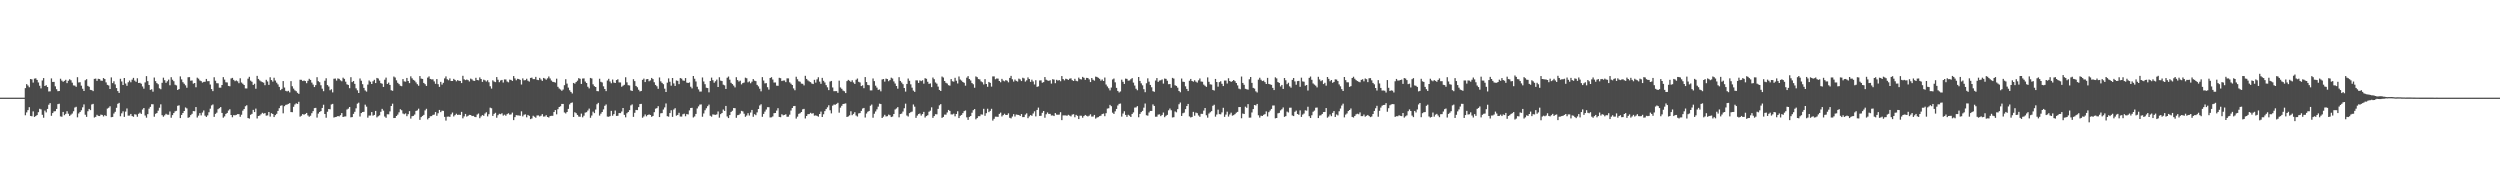 <?xml version="1.0" encoding="UTF-8"?>
<svg xmlns="http://www.w3.org/2000/svg" width="1920" height="150">
  <path d="M0 75.000h1v1.000H0zM1 75.000h1v1.000H1zM2 75.000h1v1.000H2zM3 75.000h1v1.000H3zM4 75.000h1v1.000H4zM5 75.000h1v1.000H5zM6 75.000h1v1.000H6zM7 75.000h1v1.000H7zM8 75.000h1v1.000H8zM9 75.000h1v1.000H9zM10 75.000h1v1.000H10zM11 75.000h1v1.000H11zM12 75.000h1v1.000H12zM13 75.000h1v1.000H13zM14 75.000h1v1.000H14zM15 75.000h1v1.000H15zM16 75.000h1v1.000H16zM17 75.000h1v1.000H17zM18 75.000h1v1.000H18zM19 67.681h1v20.836H19zM20 64.597h1v21.740H20zM21 65.695h1v18.872H21zM22 67.039h1v15.278H22zM23 60.662h1v28.366H23zM24 60.999h1v28.284H24zM25 63.417h1v22.119H25zM26 60.344h1v29.444H26zM27 60.146h1v28.981H27zM28 61.377h1v27.014H28zM29 63.328h1v22.845H29zM30 65.867h1v17.692H30zM31 67.912h1v16.104H31zM32 61.797h1v26.355H32zM33 59.978h1v30.435H33zM34 66.034h1v18.913H34zM35 65.448h1v20.895H35zM36 66.806h1v16.850H36zM37 70.264h1v10.166H37zM38 70.156h1v9.072H38zM39 60.200h1v28.726H39zM40 62.932h1v23.922H40zM41 62.861h1v22.699H41zM42 66.317h1v19.066H42zM43 68.504h1v15.174H43zM44 70.020h1v9.953H44zM45 69.896h1v9.774H45zM46 60.492h1v28.900H46zM47 61.924h1v27.715H47zM48 62.848h1v23.135H48zM49 62.095h1v26.392H49zM50 61.310h1v26.145H50zM51 63.871h1v21.530H51zM52 62.014h1v25.327H52zM53 60.858h1v28.174H53zM54 61.620h1v26.457H54zM55 63.467h1v23.701H55zM56 65.579h1v19.853H56zM57 65.735h1v16.876H57zM58 66.660h1v15.350H58zM59 59.303h1v30.813H59zM60 63.335h1v23.813H60zM61 63.121h1v22.888H61zM62 65.786h1v18.890H62zM63 68.126h1v14.302H63zM64 69.867h1v10.305H64zM65 61.622h1v26.507H65zM66 60.800h1v28.951H66zM67 65.925h1v19.538H67zM68 66.686h1v16.961H68zM69 69.041h1v15.523H69zM70 69.212h1v11.029H70zM71 70.005h1v9.755H71zM72 60.565h1v29.724H72zM73 60.383h1v29.382H73zM74 62.118h1v26.029H74zM75 60.539h1v28.464H75zM76 60.713h1v28.443H76zM77 61.920h1v26.114H77zM78 62.071h1v26.197H78zM79 59.949h1v29.492H79zM80 60.726h1v27.693H80zM81 63.263h1v25.868H81zM82 65.174h1v18.254H82zM83 65.651h1v17.080H83zM84 68.372h1v13.232H84zM85 59.443h1v30.547H85zM86 63.844h1v25.976H86zM87 62.420h1v24.768H87zM88 64.842h1v21.017H88zM89 67.658h1v15.153H89zM90 69.925h1v9.771H90zM91 71.394h1v7.617H91zM92 60.538h1v28.745H92zM93 62.543h1v24.520H93zM94 65.258h1v20.243H94zM95 59.900h1v29.868H95zM96 64.175h1v21.518H96zM97 65.884h1v17.443H97zM98 63.178h1v25.670H98zM99 61.856h1v26.909H99zM100 63.161h1v24.357H100zM101 61.195h1v27.944H101zM102 59.802h1v29.879H102zM103 61.882h1v25.858H103zM104 62.811h1v25.191H104zM105 60.118h1v29.553H105zM106 63.755h1v23.619H106zM107 63.588h1v22.917H107zM108 64.327h1v23.172H108zM109 66.412h1v17.719H109zM110 68.086h1v14.850H110zM111 63.295h1v25.452H111zM112 58.483h1v31.869H112zM113 62.310h1v25.320H113zM114 65.305h1v18.176H114zM115 69.011h1v13.060H115zM116 68.541h1v11.460H116zM117 70.395h1v9.702H117zM118 59.546h1v30.080H118zM119 62.324h1v25.063H119zM120 63.842h1v22.983H120zM121 64.696h1v20.298H121zM122 67.863h1v14.875H122zM123 68.571h1v11.538H123zM124 63.609h1v24.867H124zM125 59.643h1v29.988H125zM126 61.574h1v26.991H126zM127 63.569h1v23.854H127zM128 62.418h1v25.633H128zM129 61.130h1v27.010H129zM130 65.507h1v20.083H130zM131 59.292h1v31.143H131zM132 61.250h1v27.184H132zM133 62.350h1v24.483H133zM134 65.067h1v20.438H134zM135 65.563h1v19.529H135zM136 69.144h1v12.119H136zM137 68.385h1v12.530H137zM138 58.692h1v31.982H138zM139 61.000h1v27.284H139zM140 63.104h1v23.681H140zM141 64.296h1v20.956H141zM142 65.550h1v16.991H142zM143 67.376h1v15.880H143zM144 59.330h1v31.120H144zM145 59.263h1v30.732H145zM146 61.970h1v26.443H146zM147 61.798h1v25.615H147zM148 64.189h1v21.110H148zM149 63.761h1v21.686H149zM150 67.014h1v15.225H150zM151 59.655h1v30.633H151zM152 60.441h1v28.369H152zM153 61.790h1v25.119H153zM154 62.304h1v26.322H154zM155 63.442h1v22.965H155zM156 62.850h1v21.973H156zM157 62.765h1v26.074H157zM158 60.636h1v29.144H158zM159 62.381h1v26.251H159zM160 62.333h1v23.873H160zM161 64.948h1v18.529H161zM162 68.408h1v12.531H162zM163 69.966h1v10.283H163zM164 59.345h1v30.391H164zM165 62.021h1v25.444H165zM166 63.909h1v22.616H166zM167 64.001h1v19.840H167zM168 67.304h1v15.783H168zM169 67.340h1v14.866H169zM170 65.257h1v21.488H170zM171 59.238h1v31.141H171zM172 61.138h1v28.267H172zM173 63.174h1v24.324H173zM174 63.320h1v23.418H174zM175 66.016h1v18.862H175zM176 66.247h1v17.681H176zM177 60.254h1v28.082H177zM178 59.812h1v30.247H178zM179 61.358h1v27.043H179zM180 62.358h1v26.241H180zM181 61.787h1v26.416H181zM182 62.475h1v25.180H182zM183 63.904h1v23.734H183zM184 60.126h1v29.556H184zM185 63.388h1v24.717H185zM186 64.307h1v20.707H186zM187 65.263h1v18.518H187zM188 67.903h1v13.704H188zM189 67.931h1v12.927H189zM190 60.421h1v30.254H190zM191 58.973h1v32.121H191zM192 61.885h1v26.274H192zM193 62.754h1v24.703H193zM194 65.231h1v19.162H194zM195 64.287h1v21.790H195zM196 68.129h1v15.263H196zM197 58.251h1v32.722H197zM198 60.610h1v28.489H198zM199 61.743h1v27.010H199zM200 62.539h1v25.202H200zM201 63.070h1v23.573H201zM202 63.504h1v23.801H202zM203 65.435h1v21.381H203zM204 61.288h1v27.552H204zM205 62.575h1v26.050H205zM206 65.190h1v20.840H206zM207 59.324h1v30.247H207zM208 61.475h1v25.465H208zM209 62.691h1v24.850H209zM210 59.700h1v30.214H210zM211 61.834h1v26.577H211zM212 63.496h1v23.904H212zM213 64.837h1v20.362H213zM214 66.692h1v16.392H214zM215 69.205h1v12.025H215zM216 68.239h1v12.651H216zM217 62.269h1v24.760H217zM218 67.245h1v14.305H218zM219 69.802h1v10.713H219zM220 70.202h1v10.069H220zM221 69.735h1v10.043H221zM222 70.962h1v8.222H222zM223 62.292h1v23.764H223zM224 66.227h1v19.944H224zM225 68.064h1v13.984H225zM226 69.367h1v10.867H226zM227 70.029h1v9.349H227zM228 71.264h1v8.569H228zM229 72.109h1v6.056H229zM230 61.230h1v28.396H230zM231 61.267h1v27.616H231zM232 62.256h1v25.338H232zM233 61.865h1v26.260H233zM234 62.258h1v25.260H234zM235 63.918h1v22.823H235zM236 62.069h1v26.626H236zM237 60.510h1v29.133H237zM238 61.366h1v27.523H238zM239 63.447h1v23.506H239zM240 64.961h1v20.394H240zM241 66.886h1v16.150H241zM242 65.407h1v17.444H242zM243 59.291h1v31.041H243zM244 62.337h1v24.897H244zM245 63.130h1v22.876H245zM246 65.487h1v19.803H246zM247 68.077h1v14.793H247zM248 70.045h1v10.413H248zM249 61.993h1v25.570H249zM250 60.132h1v30.267H250zM251 65.330h1v20.489H251zM252 66.453h1v17.269H252zM253 69.335h1v14.645H253zM254 68.556h1v11.656H254zM255 70.963h1v8.797H255zM256 60.457h1v29.793H256zM257 60.331h1v29.586H257zM258 61.914h1v27.813H258zM259 60.198h1v28.894H259zM260 60.562h1v28.832H260zM261 61.720h1v26.768H261zM262 62.387h1v24.438H262zM263 59.637h1v30.200H263zM264 60.576h1v28.947H264zM265 62.697h1v26.722H265zM266 64.791h1v19.319H266zM267 65.223h1v18.255H267zM268 67.756h1v14.444H268zM269 59.314h1v30.778H269zM270 63.098h1v26.828H270zM271 62.195h1v25.266H271zM272 64.408h1v21.470H272zM273 67.852h1v15.345H273zM274 69.377h1v10.258H274zM275 71.425h1v7.426H275zM276 60.266h1v29.253H276zM277 62.011h1v24.821H277zM278 64.653h1v21.369H278zM279 67.459h1v18.422H279zM280 69.480h1v10.917H280zM281 70.338h1v11.598H281zM282 64.978h1v25.404H282zM283 61.816h1v26.989H283zM284 62.760h1v25.947H284zM285 64.535h1v21.539H285zM286 62.416h1v26.429H286zM287 61.264h1v27.018H287zM288 63.818h1v21.358H288zM289 59.873h1v30.284H289zM290 60.307h1v28.986H290zM291 61.899h1v26.658H291zM292 63.841h1v22.032H292zM293 64.313h1v19.307H293zM294 66.757h1v18.239H294zM295 61.226h1v28.277H295zM296 59.608h1v30.876H296zM297 64.468h1v23.301H297zM298 63.458h1v24.338H298zM299 65.209h1v20.328H299zM300 69.299h1v12.113H300zM301 69.713h1v9.893H301zM302 58.772h1v31.895H302zM303 59.558h1v31.026H303zM304 61.697h1v27.400H304zM305 63.585h1v24.452H305zM306 64.597h1v21.673H306zM307 65.834h1v18.099H307zM308 66.208h1v18.487H308zM309 60.709h1v26.510H309zM310 62.528h1v25.216H310zM311 62.718h1v24.397H311zM312 59.876h1v29.363H312zM313 62.198h1v25.528H313zM314 63.855h1v21.513H314zM315 58.610h1v32.464H315zM316 60.167h1v29.050H316zM317 61.315h1v27.647H317zM318 61.950h1v25.986H318zM319 63.293h1v21.913H319zM320 64.663h1v20.118H320zM321 65.840h1v17.604H321zM322 58.434h1v33.617H322zM323 60.362h1v29.590H323zM324 60.622h1v28.427H324zM325 63.669h1v24.549H325zM326 64.663h1v20.115H326zM327 65.976h1v17.595H327zM328 59.608h1v32.070H328zM329 58.665h1v31.971H329zM330 60.630h1v28.640H330zM331 60.977h1v28.204H331zM332 60.947h1v27.296H332zM333 62.525h1v25.499H333zM334 64.373h1v21.672H334zM335 60.733h1v28.183H335zM336 64.672h1v22.326H336zM337 66.726h1v17.711H337zM338 62.898h1v23.203H338zM339 64.963h1v20.006H339zM340 63.600h1v21.550H340zM341 60.187h1v29.590H341zM342 58.679h1v33.949H342zM343 60.888h1v28.732H343zM344 61.644h1v27.839H344zM345 60.230h1v29.542H345zM346 62.202h1v25.630H346zM347 62.223h1v24.224H347zM348 60.559h1v28.880H348zM349 61.384h1v27.031H349zM350 62.481h1v24.887H350zM351 61.528h1v26.749H351zM352 62.043h1v26.031H352zM353 62.163h1v26.129H353zM354 63.797h1v22.104H354zM355 58.237h1v32.661H355zM356 60.950h1v28.443H356zM357 61.520h1v25.976H357zM358 61.082h1v28.448H358zM359 61.531h1v27.417H359zM360 62.575h1v25.648H360zM361 60.362h1v27.955H361zM362 60.989h1v28.140H362zM363 61.933h1v27.029H363zM364 62.164h1v27.517H364zM365 59.734h1v30.218H365zM366 61.459h1v26.528H366zM367 61.698h1v25.477H367zM368 59.446h1v31.348H368zM369 60.683h1v28.710H369zM370 62.894h1v25.471H370zM371 61.208h1v27.731H371zM372 61.704h1v25.516H372zM373 62.596h1v23.615H373zM374 61.619h1v27.798H374zM375 63.196h1v24.496H375zM376 66.268h1v16.420H376zM377 68.033h1v15.130H377zM378 61.674h1v27.376H378zM379 62.602h1v24.868H379zM380 63.079h1v23.574H380zM381 59.179h1v31.261H381zM382 61.241h1v27.231H382zM383 63.125h1v24.265H383zM384 61.820h1v25.904H384zM385 61.381h1v25.609H385zM386 63.408h1v25.351H386zM387 60.987h1v27.085H387zM388 61.030h1v27.871H388zM389 62.614h1v25.053H389zM390 63.222h1v23.770H390zM391 61.159h1v26.893H391zM392 61.396h1v26.477H392zM393 62.172h1v24.306H393zM394 58.404h1v33.864H394zM395 60.234h1v29.718H395zM396 61.663h1v26.769H396zM397 60.530h1v28.082H397zM398 60.723h1v27.933H398zM399 61.332h1v27.623H399zM400 64.942h1v20.564H400zM401 60.201h1v29.168H401zM402 61.706h1v26.420H402zM403 61.533h1v26.258H403zM404 60.481h1v29.609H404zM405 62.009h1v26.257H405zM406 62.658h1v26.336H406zM407 59.836h1v31.652H407zM408 59.605h1v31.376H408zM409 60.797h1v28.075H409zM410 60.784h1v28.865H410zM411 59.057h1v31.356H411zM412 61.268h1v27.428H412zM413 61.537h1v27.111H413zM414 59.801h1v29.627H414zM415 61.005h1v27.874H415zM416 62.122h1v25.538H416zM417 59.870h1v29.693H417zM418 60.357h1v29.100H418zM419 61.226h1v27.233H419zM420 60.157h1v29.694H420zM421 58.723h1v31.522H421zM422 60.265h1v28.899H422zM423 61.835h1v27.085H423zM424 62.824h1v26.100H424zM425 63.014h1v23.016H425zM426 63.455h1v21.099H426zM427 60.393h1v27.423H427zM428 66.654h1v17.186H428zM429 67.972h1v14.219H429zM430 68.754h1v12.860H430zM431 69.710h1v10.111H431zM432 68.763h1v11.037H432zM433 65.416h1v20.973H433zM434 60.842h1v26.284H434zM435 64.194h1v21.809H435zM436 67.293h1v16.341H436zM437 69.344h1v10.813H437zM438 70.621h1v8.420H438zM439 71.770h1v6.913H439zM440 63.685h1v26.179H440zM441 64.262h1v21.962H441zM442 63.027h1v23.891H442zM443 61.947h1v26.323H443zM444 59.986h1v29.578H444zM445 60.534h1v29.165H445zM446 64.485h1v22.762H446zM447 60.289h1v29.845H447zM448 60.230h1v28.606H448zM449 62.622h1v23.844H449zM450 63.732h1v22.443H450zM451 66.613h1v18.253H451zM452 67.874h1v15.535H452zM453 59.837h1v30.639H453zM454 60.240h1v28.488H454zM455 64.783h1v21.003H455zM456 66.215h1v20.650H456zM457 66.834h1v17.273H457zM458 69.942h1v10.127H458zM459 70.110h1v8.874H459zM460 60.469h1v28.329H460zM461 62.838h1v24.484H461zM462 63.349h1v22.649H462zM463 66.306h1v17.736H463zM464 68.352h1v12.916H464zM465 69.972h1v10.274H465zM466 61.860h1v27.668H466zM467 60.501h1v29.222H467zM468 62.550h1v26.649H468zM469 63.938h1v21.197H469zM470 61.098h1v27.771H470zM471 63.392h1v24.240H471zM472 63.765h1v21.109H472zM473 61.502h1v27.534H473zM474 60.857h1v28.066H474zM475 63.265h1v23.549H475zM476 63.327h1v23.546H476zM477 66.606h1v19.027H477zM478 65.770h1v17.199H478zM479 65.128h1v23.114H479zM480 59.341h1v30.791H480zM481 63.240h1v23.751H481zM482 65.453h1v20.556H482zM483 65.612h1v18.974H483zM484 69.414h1v11.517H484zM485 69.909h1v10.261H485zM486 60.807h1v28.950H486zM487 62.308h1v24.337H487zM488 66.006h1v18.400H488zM489 67.021h1v17.578H489zM490 68.898h1v13.387H490zM491 70.181h1v9.717H491zM492 69.862h1v9.920H492zM493 61.327h1v29.073H493zM494 60.371h1v29.096H494zM495 63.052h1v24.882H495zM496 60.882h1v28.460H496zM497 60.669h1v27.676H497zM498 62.428h1v25.409H498zM499 61.747h1v26.551H499zM500 59.836h1v29.870H500zM501 60.772h1v28.273H501zM502 63.203h1v22.957H502zM503 65.214h1v18.253H503zM504 66.253h1v16.780H504zM505 68.174h1v13.402H505zM506 59.475h1v30.411H506zM507 62.448h1v24.593H507zM508 63.632h1v23.228H508zM509 64.671h1v19.434H509zM510 68.075h1v14.394H510zM511 70.654h1v8.804H511zM512 63.501h1v25.741H512zM513 60.186h1v29.409H513zM514 62.749h1v24.096H514zM515 65.768h1v18.912H515zM516 59.902h1v29.836H516zM517 64.074h1v20.027H517zM518 66.002h1v17.119H518zM519 61.773h1v27.064H519zM520 62.123h1v26.136H520zM521 64.590h1v22.042H521zM522 59.976h1v29.521H522zM523 60.368h1v29.205H523zM524 61.781h1v25.976H524zM525 62.045h1v25.242H525zM526 59.934h1v29.382H526zM527 63.458h1v24.121H527zM528 63.751h1v24.157H528zM529 63.303h1v21.476H529zM530 66.600h1v16.365H530zM531 67.892h1v14.886H531zM532 58.389h1v31.815H532zM533 60.457h1v28.967H533zM534 62.584h1v24.904H534zM535 66.605h1v16.716H535zM536 68.670h1v13.058H536zM537 70.344h1v9.993H537zM538 70.298h1v9.900H538zM539 59.518h1v30.133H539zM540 62.556h1v24.585H540zM541 64.642h1v20.067H541zM542 67.387h1v15.737H542zM543 67.653h1v13.931H543zM544 70.907h1v9.402H544zM545 62.223h1v26.680H545zM546 59.573h1v30.050H546zM547 61.572h1v26.264H547zM548 63.536h1v24.546H548zM549 62.427h1v25.783H549zM550 61.140h1v26.703H550zM551 66.798h1v18.819H551zM552 59.324h1v31.050H552zM553 61.909h1v25.727H553zM554 62.277h1v24.531H554zM555 65.030h1v19.101H555zM556 65.525h1v19.681H556zM557 68.307h1v13.029H557zM558 59.724h1v29.725H558zM559 58.801h1v31.878H559zM560 61.176h1v27.199H560zM561 63.614h1v22.331H561zM562 64.561h1v20.476H562zM563 65.724h1v17.201H563zM564 67.128h1v15.968H564zM565 59.312h1v31.177H565zM566 61.501h1v26.991H566zM567 62.625h1v25.616H567zM568 61.936h1v25.290H568zM569 64.822h1v20.328H569zM570 63.800h1v21.738H570zM571 63.377h1v23.964H571zM572 59.643h1v30.076H572zM573 60.120h1v28.595H573zM574 63.229h1v23.706H574zM575 62.537h1v26.190H575zM576 63.938h1v22.470H576zM577 62.721h1v21.721H577zM578 60.704h1v28.982H578zM579 61.948h1v25.761H579zM580 62.316h1v26.153H580zM581 65.168h1v21.153H581zM582 66.339h1v17.383H582zM583 68.132h1v12.882H583zM584 70.167h1v9.896H584zM585 59.235h1v30.461H585zM586 61.862h1v25.654H586zM587 64.044h1v21.688H587zM588 63.841h1v20.267H588zM589 66.958h1v15.350H589zM590 68.809h1v13.506H590zM591 59.904h1v30.333H591zM592 59.291h1v30.802H592zM593 61.075h1v28.375H593zM594 63.378h1v23.563H594zM595 63.325h1v23.471H595zM596 65.792h1v19.147H596zM597 65.919h1v17.156H597zM598 59.743h1v30.086H598zM599 60.042h1v29.987H599zM600 62.259h1v25.497H600zM601 61.856h1v26.734H601zM602 61.808h1v26.436H602zM603 63.090h1v24.669H603zM604 60.176h1v29.541H604zM605 60.191h1v29.398H605zM606 63.234h1v24.851H606zM607 64.248h1v20.655H607zM608 65.258h1v17.663H608zM609 67.886h1v13.612H609zM610 69.316h1v12.052H610zM611 58.931h1v32.143H611zM612 60.863h1v28.756H612zM613 62.403h1v25.047H613zM614 62.784h1v24.134H614zM615 64.225h1v21.797H615zM616 64.355h1v19.626H616zM617 65.570h1v18.015H617zM618 58.232h1v32.754H618zM619 60.605h1v28.496H619zM620 61.750h1v25.978H620zM621 62.534h1v25.067H621zM622 63.089h1v23.540H622zM623 64.168h1v23.141H623zM624 64.541h1v22.418H624zM625 61.279h1v27.557H625zM626 63.435h1v25.211H626zM627 60.943h1v28.047H627zM628 59.334h1v30.256H628zM629 62.695h1v24.854H629zM630 64.337h1v21.380H630zM631 59.818h1v30.015H631zM632 62.058h1v25.721H632zM633 63.343h1v21.989H633zM634 65.375h1v18.369H634zM635 67.071h1v15.355H635zM636 69.218h1v11.629H636zM637 62.593h1v22.100H637zM638 62.164h1v24.947H638zM639 67.196h1v13.938H639zM640 70.047h1v10.255H640zM641 69.997h1v10.448H641zM642 70.014h1v9.766H642zM643 71.283h1v7.652H643zM644 61.968h1v24.555H644zM645 67.168h1v15.509H645zM646 68.193h1v13.064H646zM647 69.591h1v10.290H647zM648 70.102h1v9.560H648zM649 71.460h1v7.942H649zM650 62.319h1v27.524H650zM651 61.333h1v28.037H651zM652 61.979h1v26.585H652zM653 62.865h1v22.604H653zM654 61.646h1v26.828H654zM655 63.328h1v24.141H655zM656 64.440h1v21.731H656zM657 61.245h1v27.502H657zM658 60.312h1v29.169H658zM659 62.808h1v24.294H659zM660 63.338h1v23.515H660zM661 66.099h1v19.027H661zM662 65.547h1v17.822H662zM663 67.719h1v15.197H663zM664 59.196h1v31.088H664zM665 63.047h1v24.167H665zM666 65.217h1v20.579H666zM667 65.489h1v19.726H667zM668 69.413h1v11.811H668zM669 69.403h1v10.889H669zM670 60.250h1v30.173H670zM671 62.314h1v25.054H671zM672 65.778h1v19.802H672zM673 67.274h1v16.684H673zM674 69.035h1v12.898H674zM675 68.688h1v10.944H675zM676 70.145h1v9.770H676zM677 61.007h1v29.613H677zM678 60.675h1v28.921H678zM679 62.693h1v25.463H679zM680 60.366h1v29.061H680zM681 60.706h1v28.533H681zM682 62.366h1v25.659H682zM683 61.513h1v27.009H683zM684 59.626h1v30.282H684zM685 60.316h1v29.173H685zM686 62.516h1v25.043H686zM687 64.178h1v19.879H687zM688 66.034h1v17.285H688zM689 68.109h1v14.155H689zM690 59.294h1v30.818H690zM691 62.144h1v25.436H691zM692 63.367h1v23.860H692zM693 64.654h1v21.012H693zM694 67.575h1v15.594H694zM695 70.342h1v9.296H695zM696 64.473h1v24.230H696zM697 60.336h1v29.178H697zM698 62.077h1v24.808H698zM699 64.749h1v21.437H699zM700 67.345h1v18.363H700zM701 69.582h1v10.632H701zM702 70.541h1v11.393H702zM703 61.688h1v28.817H703zM704 61.725h1v27.039H704zM705 63.717h1v23.884H705zM706 61.753h1v25.408H706zM707 62.325h1v26.448H707zM708 61.630h1v25.993H708zM709 64.245h1v21.671H709zM710 60.061h1v30.211H710zM711 60.527h1v28.612H711zM712 62.778h1v25.736H712zM713 64.386h1v21.415H713zM714 64.047h1v20.926H714zM715 66.930h1v15.477H715zM716 59.558h1v30.985H716zM717 60.849h1v28.293H717zM718 63.328h1v24.394H718zM719 64.275h1v23.507H719zM720 66.513h1v17.097H720zM721 69.075h1v11.840H721zM722 69.907h1v10.047H722zM723 58.792h1v31.707H723zM724 59.545h1v30.251H724zM725 62.216h1v25.817H725zM726 63.566h1v24.518H726zM727 64.129h1v22.263H727zM728 65.440h1v18.985H728zM729 65.797h1v19.396H729zM730 60.720h1v27.154H730zM731 62.415h1v25.477H731zM732 62.736h1v24.578H732zM733 59.754h1v29.596H733zM734 62.029h1v25.530H734zM735 64.110h1v21.327H735zM736 58.705h1v31.983H736zM737 61.076h1v27.871H737zM738 61.888h1v26.375H738zM739 62.959h1v23.921H739zM740 63.572h1v21.798H740zM741 65.817h1v19.022H741zM742 59.673h1v30.455H742zM743 58.471h1v33.603H743zM744 60.668h1v29.111H744zM745 61.776h1v27.317H745zM746 63.814h1v22.790H746zM747 64.702h1v19.932H747zM748 67.402h1v16.376H748zM749 58.696h1v32.973H749zM750 59.275h1v31.386H750zM751 60.733h1v28.521H751zM752 60.962h1v28.260H752zM753 62.496h1v25.360H753zM754 63.161h1v24.851H754zM755 64.871h1v18.677H755zM756 60.750h1v28.167H756zM757 64.532h1v22.401H757zM758 66.669h1v16.844H758zM759 62.902h1v23.211H759zM760 63.646h1v21.519H760zM761 66.520h1v17.038H761zM762 58.679h1v33.947H762zM763 58.674h1v32.559H763zM764 60.856h1v28.762H764zM765 60.255h1v29.404H765zM766 60.357h1v29.398H766zM767 62.233h1v25.235H767zM768 63.190h1v23.298H768zM769 60.547h1v28.920H769zM770 61.881h1v26.526H770zM771 62.480h1v24.872H771zM772 61.512h1v26.799H772zM773 62.008h1v26.285H773zM774 63.252h1v23.796H774zM775 59.835h1v30.650H775zM776 58.265h1v32.643H776zM777 60.862h1v28.650H777zM778 62.692h1v24.947H778zM779 61.083h1v28.395H779zM780 62.098h1v25.840H780zM781 62.610h1v25.576H781zM782 60.368h1v27.931H782zM783 60.996h1v28.103H783zM784 62.243h1v25.346H784zM785 59.720h1v30.231H785zM786 60.219h1v29.692H786zM787 62.647h1v25.357H787zM788 61.688h1v25.363H788zM789 59.451h1v31.340H789zM790 60.685h1v28.710H790zM791 62.895h1v25.469H791zM792 61.209h1v27.735H792zM793 62.543h1v24.621H793zM794 64.862h1v20.626H794zM795 61.618h1v27.798H795zM796 66.709h1v17.738H796zM797 66.281h1v16.359H797zM798 61.806h1v27.241H798zM799 61.676h1v27.267H799zM800 63.553h1v23.101H800zM801 63.077h1v22.190H801zM802 59.176h1v31.265H802zM803 61.241h1v26.499H803zM804 61.821h1v24.535H804zM805 62.121h1v25.397H805zM806 61.642h1v25.801H806zM807 64.221h1v24.526H807zM808 60.847h1v27.805H808zM809 61.117h1v28.000H809zM810 63.884h1v22.947H810zM811 61.269h1v26.723H811zM812 61.905h1v26.271H812zM813 61.466h1v26.536H813zM814 62.417h1v23.743H814zM815 58.395h1v33.869H815zM816 60.724h1v27.892H816zM817 61.755h1v26.860H817zM818 60.477h1v28.164H818zM819 60.785h1v28.125H819zM820 61.390h1v26.766H820zM821 60.435h1v28.333H821zM822 60.175h1v29.218H822zM823 61.592h1v26.445H823zM824 62.208h1v25.514H824zM825 60.495h1v29.552H825zM826 62.055h1v26.155H826zM827 62.430h1v26.567H827zM828 59.587h1v31.881H828zM829 60.789h1v28.051H829zM830 61.005h1v27.858H830zM831 59.059h1v31.355H831zM832 59.742h1v29.376H832zM833 61.321h1v26.968H833zM834 59.818h1v29.111H834zM835 59.889h1v29.538H835zM836 60.962h1v27.856H836zM837 63.019h1v24.760H837zM838 59.926h1v29.628H838zM839 61.217h1v28.293H839zM840 61.970h1v26.287H840zM841 58.837h1v32.245H841zM842 59.062h1v31.224H842zM843 59.744h1v30.218H843zM844 60.536h1v28.653H844zM845 61.964h1v26.850H845zM846 61.020h1v26.592H846zM847 62.221h1v25.000H847zM848 59.565h1v29.680H848zM849 64.895h1v22.055H849zM850 66.402h1v16.995H850zM851 67.795h1v15.358H851zM852 69.441h1v11.118H852zM853 67.240h1v14.322H853zM854 61.018h1v25.513H854zM855 60.334h1v27.160H855zM856 63.215h1v22.279H856zM857 67.470h1v16.177H857zM858 69.851h1v11.150H858zM859 71.026h1v8.759H859zM860 70.229h1v9.291H860zM861 61.168h1v28.357H861zM862 62.843h1v24.368H862zM863 64.483h1v20.961H863zM864 60.350h1v27.919H864zM865 60.560h1v29.185H865zM866 61.976h1v26.179H866zM867 61.822h1v27.080H867zM868 60.827h1v29.039H868zM869 60.024h1v27.471H869zM870 63.462h1v22.837H870zM871 65.691h1v16.934H871zM872 68.150h1v14.334H872zM873 69.319h1v12.210H873zM874 59.157h1v30.913H874zM875 62.156h1v25.367H875zM876 63.981h1v22.134H876zM877 65.538h1v19.601H877zM878 68.480h1v14.223H878zM879 70.821h1v8.710H879zM880 63.968h1v24.558H880zM881 60.178h1v28.662H881zM882 62.716h1v23.649H882zM883 65.216h1v20.003H883zM884 67.026h1v18.157H884zM885 70.040h1v10.113H885zM886 70.507h1v10.861H886zM887 61.838h1v27.819H887zM888 59.951h1v29.644H888zM889 62.872h1v25.131H889zM890 61.843h1v25.977H890zM891 61.639h1v27.568H891zM892 61.046h1v27.244H892zM893 64.204h1v22.225H893zM894 60.316h1v29.709H894zM895 60.590h1v28.329H895zM896 62.000h1v26.198H896zM897 64.654h1v20.060H897zM898 64.555h1v18.823H898zM899 67.447h1v17.247H899zM900 59.819h1v30.380H900zM901 60.360h1v29.668H901zM902 65.481h1v20.136H902zM903 66.014h1v20.276H903zM904 67.317h1v16.476H904zM905 69.889h1v10.177H905zM906 70.864h1v7.907H906zM907 60.305h1v28.757H907zM908 62.717h1v24.251H908zM909 62.934h1v23.549H909zM910 66.285h1v17.515H910zM911 68.296h1v13.174H911zM912 69.939h1v9.904H912zM913 62.015h1v27.389H913zM914 60.626h1v29.585H914zM915 62.187h1v27.613H915zM916 62.699h1v23.205H916zM917 61.629h1v27.280H917zM918 62.728h1v23.764H918zM919 63.452h1v23.482H919zM920 61.670h1v27.007H920zM921 60.274h1v29.417H921zM922 62.620h1v24.798H922zM923 62.779h1v24.652H923zM924 64.955h1v19.994H924zM925 65.824h1v17.128H925zM926 66.709h1v21.805H926zM927 59.449h1v30.896H927zM928 62.802h1v24.406H928zM929 64.755h1v21.440H929zM930 64.953h1v20.389H930zM931 69.082h1v12.164H931zM932 69.522h1v10.922H932zM933 60.644h1v28.957H933zM934 62.972h1v24.966H934zM935 66.548h1v17.657H935zM936 63.076h1v24.561H936zM937 62.431h1v25.384H937zM938 64.366h1v21.943H938zM939 66.123h1v16.660H939zM940 61.836h1v27.927H940zM941 61.855h1v26.156H941zM942 64.151h1v21.604H942zM943 60.126h1v29.406H943zM944 62.212h1v25.715H944zM945 62.937h1v23.575H945zM946 62.304h1v26.512H946zM947 61.424h1v27.016H947zM948 62.347h1v25.286H948zM949 63.724h1v22.815H949zM950 65.566h1v20.371H950zM951 68.046h1v14.200H951zM952 68.548h1v13.654H952zM953 58.794h1v32.012H953zM954 63.696h1v23.495H954zM955 65.134h1v22.415H955zM956 68.209h1v13.695H956zM957 68.562h1v14.213H957zM958 68.861h1v11.115H958zM959 60.872h1v29.491H959zM960 59.129h1v31.171H960zM961 63.640h1v22.727H961zM962 67.458h1v16.291H962zM963 68.056h1v12.599H963zM964 70.118h1v10.859H964zM965 71.029h1v8.815H965zM966 61.191h1v27.337H966zM967 59.684h1v30.631H967zM968 61.220h1v27.606H968zM969 62.265h1v26.832H969zM970 61.900h1v26.259H970zM971 63.084h1v24.595H971zM972 64.530h1v21.041H972zM973 59.789h1v29.663H973zM974 64.475h1v21.701H974zM975 64.834h1v20.053H975zM976 65.169h1v18.515H976zM977 67.481h1v13.571H977zM978 69.157h1v11.865H978zM979 59.402h1v31.453H979zM980 60.210h1v30.434H980zM981 63.016h1v24.010H981zM982 63.690h1v22.990H982zM983 66.386h1v18.420H983zM984 65.226h1v18.672H984zM985 68.325h1v14.196H985zM986 59.904h1v29.856H986zM987 61.654h1v27.533H987zM988 64.683h1v21.044H988zM989 63.524h1v22.849H989zM990 66.307h1v16.454H990zM991 67.307h1v15.394H991zM992 61.355h1v27.319H992zM993 59.897h1v29.267H993zM994 62.505h1v23.383H994zM995 65.052h1v19.896H995zM996 62.288h1v25.265H996zM997 62.099h1v26.051H997zM998 66.644h1v18.153H998zM999 59.665h1v30.118H999zM1000 62.496h1v25.527H1000zM1001 62.757h1v24.424H1001zM1002 65.817h1v18.925H1002zM1003 65.305h1v19.695H1003zM1004 69.509h1v12.451H1004zM1005 59.820h1v29.403H1005zM1006 58.798h1v31.837H1006zM1007 61.290h1v27.210H1007zM1008 64.085h1v21.748H1008zM1009 64.967h1v19.953H1009zM1010 65.809h1v16.950H1010zM1011 67.146h1v15.416H1011zM1012 58.982h1v31.711H1012zM1013 61.024h1v27.735H1013zM1014 62.363h1v26.173H1014zM1015 61.609h1v25.905H1015zM1016 64.542h1v21.514H1016zM1017 63.579h1v22.398H1017zM1018 65.803h1v17.200H1018zM1019 59.156h1v31.228H1019zM1020 60.550h1v28.972H1020zM1021 62.405h1v25.503H1021zM1022 61.460h1v27.756H1022zM1023 63.615h1v23.050H1023zM1024 62.904h1v22.392H1024zM1025 60.922h1v28.909H1025zM1026 61.106h1v26.791H1026zM1027 62.244h1v26.371H1027zM1028 64.815h1v20.628H1028zM1029 66.302h1v17.030H1029zM1030 68.474h1v12.585H1030zM1031 69.887h1v9.732H1031zM1032 59.128h1v31.044H1032zM1033 61.563h1v26.465H1033zM1034 63.157h1v23.979H1034zM1035 63.208h1v22.070H1035zM1036 66.718h1v17.760H1036zM1037 66.163h1v17.133H1037zM1038 59.885h1v29.902H1038zM1039 58.918h1v31.364H1039zM1040 60.470h1v28.593H1040zM1041 61.566h1v26.231H1041zM1042 62.269h1v25.095H1042zM1043 62.785h1v24.962H1043zM1044 63.179h1v23.120H1044zM1045 61.338h1v27.877H1045zM1046 60.865h1v28.340H1046zM1047 62.447h1v25.534H1047zM1048 60.239h1v29.386H1048zM1049 60.815h1v28.116H1049zM1050 63.062h1v25.221H1050zM1051 60.106h1v29.026H1051zM1052 60.014h1v29.960H1052zM1053 61.684h1v27.800H1053zM1054 63.718h1v23.832H1054zM1055 64.781h1v20.404H1055zM1056 67.562h1v15.610H1056zM1057 69.512h1v11.718H1057zM1058 61.533h1v28.126H1058zM1059 64.093h1v21.005H1059zM1060 67.516h1v15.104H1060zM1061 69.506h1v11.670H1061zM1062 69.456h1v11.200H1062zM1063 69.678h1v10.847H1063zM1064 71.079h1v8.132H1064zM1065 61.495h1v24.294H1065zM1066 67.441h1v15.635H1066zM1067 69.840h1v10.988H1067zM1068 69.397h1v10.776H1068zM1069 69.637h1v10.268H1069zM1070 71.028h1v8.976H1070zM1071 62.431h1v27.339H1071zM1072 60.623h1v28.604H1072zM1073 61.859h1v27.449H1073zM1074 61.836h1v26.697H1074zM1075 61.439h1v27.541H1075zM1076 61.156h1v28.023H1076zM1077 64.388h1v22.411H1077zM1078 59.943h1v30.391H1078zM1079 60.313h1v29.056H1079zM1080 61.549h1v27.054H1080zM1081 64.602h1v20.806H1081zM1082 64.278h1v19.763H1082zM1083 67.197h1v18.063H1083zM1084 60.845h1v27.921H1084zM1085 60.008h1v29.972H1085zM1086 65.599h1v19.595H1086zM1087 65.889h1v20.487H1087zM1088 66.757h1v17.288H1088zM1089 70.179h1v10.030H1089zM1090 69.782h1v9.343H1090zM1091 60.525h1v29.486H1091zM1092 62.444h1v24.488H1092zM1093 62.929h1v23.293H1093zM1094 66.701h1v19.348H1094zM1095 68.510h1v12.754H1095zM1096 69.816h1v10.593H1096zM1097 64.495h1v24.976H1097zM1098 60.485h1v29.798H1098zM1099 61.748h1v28.064H1099zM1100 62.400h1v24.018H1100zM1101 61.480h1v28.102H1101zM1102 62.128h1v25.926H1102zM1103 62.831h1v24.623H1103zM1104 61.383h1v27.334H1104zM1105 60.185h1v29.847H1105zM1106 62.386h1v25.324H1106zM1107 62.345h1v25.323H1107zM1108 65.115h1v20.530H1108zM1109 65.351h1v18.511H1109zM1110 66.628h1v16.745H1110zM1111 59.290h1v30.999H1111zM1112 62.574h1v24.905H1112zM1113 64.673h1v21.915H1113zM1114 65.048h1v20.331H1114zM1115 69.256h1v11.693H1115zM1116 70.054h1v10.275H1116zM1117 59.997h1v30.559H1117zM1118 62.245h1v25.898H1118zM1119 65.306h1v20.257H1119zM1120 67.309h1v16.701H1120zM1121 68.819h1v13.006H1121zM1122 69.238h1v10.468H1122zM1123 69.757h1v10.014H1123zM1124 61.793h1v28.758H1124zM1125 61.796h1v26.568H1125zM1126 64.185h1v20.955H1126zM1127 61.762h1v26.187H1127zM1128 61.894h1v25.874H1128zM1129 62.729h1v23.538H1129zM1130 61.248h1v27.461H1130zM1131 59.530h1v30.748H1131zM1132 60.954h1v26.688H1132zM1133 63.198h1v25.782H1133zM1134 65.681h1v17.934H1134zM1135 66.870h1v16.038H1135zM1136 68.851h1v12.938H1136zM1137 58.862h1v31.275H1137zM1138 61.836h1v26.335H1138zM1139 61.886h1v25.496H1139zM1140 63.521h1v23.685H1140zM1141 66.672h1v17.173H1141zM1142 70.225h1v10.191H1142zM1143 61.473h1v27.629H1143zM1144 59.031h1v32.002H1144zM1145 60.674h1v28.055H1145zM1146 62.093h1v26.571H1146zM1147 63.323h1v24.645H1147zM1148 63.540h1v22.184H1148zM1149 63.587h1v23.623H1149zM1150 62.980h1v26.109H1150zM1151 61.161h1v27.807H1151zM1152 62.046h1v25.991H1152zM1153 59.979h1v29.152H1153zM1154 61.483h1v26.448H1154zM1155 61.993h1v26.371H1155zM1156 63.594h1v23.149H1156zM1157 58.898h1v32.341H1157zM1158 60.748h1v28.357H1158zM1159 61.000h1v27.476H1159zM1160 62.476h1v25.008H1160zM1161 62.273h1v24.681H1161zM1162 66.226h1v19.860H1162zM1163 57.936h1v33.875H1163zM1164 59.017h1v32.089H1164zM1165 60.799h1v28.385H1165zM1166 60.917h1v28.455H1166zM1167 62.241h1v24.140H1167zM1168 64.065h1v22.622H1168zM1169 65.541h1v18.138H1169zM1170 59.220h1v31.829H1170zM1171 60.088h1v30.045H1171zM1172 61.193h1v27.359H1172zM1173 61.337h1v27.674H1173zM1174 64.414h1v23.139H1174zM1175 65.092h1v20.595H1175zM1176 61.652h1v27.528H1176zM1177 62.455h1v25.242H1177zM1178 63.586h1v24.313H1178zM1179 66.694h1v17.864H1179zM1180 63.603h1v23.720H1180zM1181 64.725h1v21.589H1181zM1182 67.410h1v15.291H1182zM1183 58.408h1v33.966H1183zM1184 60.649h1v28.863H1184zM1185 60.836h1v27.990H1185zM1186 61.001h1v28.278H1186zM1187 61.096h1v27.622H1187zM1188 61.449h1v25.564H1188zM1189 63.136h1v25.922H1189zM1190 60.428h1v28.985H1190zM1191 62.325h1v26.172H1191zM1192 61.683h1v25.787H1192zM1193 60.520h1v28.494H1193zM1194 61.772h1v26.461H1194zM1195 62.940h1v24.988H1195zM1196 58.202h1v34.047H1196zM1197 59.908h1v29.729H1197zM1198 61.253h1v28.314H1198zM1199 60.892h1v28.177H1199zM1200 60.857h1v28.044H1200zM1201 60.470h1v27.793H1201zM1202 64.368h1v23.203H1202zM1203 59.571h1v29.732H1203zM1204 61.295h1v26.577H1204zM1205 62.787h1v25.069H1205zM1206 59.821h1v31.104H1206zM1207 61.556h1v27.079H1207zM1208 62.071h1v26.790H1208zM1209 60.218h1v29.688H1209zM1210 60.509h1v30.220H1210zM1211 62.111h1v27.318H1211zM1212 59.478h1v28.100H1212zM1213 61.112h1v29.069H1213zM1214 63.838h1v22.242H1214zM1215 65.325h1v18.678H1215zM1216 63.943h1v24.265H1216zM1217 63.193h1v23.652H1217zM1218 65.515h1v19.104H1218zM1219 61.440h1v25.199H1219zM1220 62.481h1v24.494H1220zM1221 64.519h1v21.630H1221zM1222 60.990h1v28.612H1222zM1223 59.504h1v30.926H1223zM1224 61.131h1v28.078H1224zM1225 62.784h1v25.476H1225zM1226 61.186h1v28.930H1226zM1227 60.736h1v28.380H1227zM1228 62.449h1v23.990H1228zM1229 60.811h1v27.941H1229zM1230 60.614h1v27.095H1230zM1231 61.243h1v26.897H1231zM1232 60.345h1v29.001H1232zM1233 61.049h1v27.418H1233zM1234 61.271h1v27.235H1234zM1235 63.810h1v23.146H1235zM1236 58.397h1v33.058H1236zM1237 61.198h1v28.412H1237zM1238 61.683h1v26.856H1238zM1239 60.595h1v28.982H1239zM1240 60.153h1v29.411H1240zM1241 62.180h1v24.930H1241zM1242 60.156h1v30.222H1242zM1243 61.145h1v27.931H1243zM1244 61.533h1v26.957H1244zM1245 61.022h1v28.971H1245zM1246 60.896h1v29.005H1246zM1247 61.668h1v25.884H1247zM1248 62.084h1v24.776H1248zM1249 59.596h1v30.942H1249zM1250 60.665h1v28.315H1250zM1251 61.770h1v26.110H1251zM1252 59.767h1v30.559H1252zM1253 61.346h1v28.053H1253zM1254 62.416h1v25.804H1254zM1255 60.476h1v29.034H1255zM1256 61.199h1v27.606H1256zM1257 61.686h1v26.020H1257zM1258 62.512h1v26.691H1258zM1259 60.395h1v28.891H1259zM1260 60.940h1v28.242H1260zM1261 63.813h1v24.361H1261zM1262 59.226h1v31.132H1262zM1263 59.509h1v30.701H1263zM1264 60.817h1v28.115H1264zM1265 61.319h1v27.850H1265zM1266 61.380h1v27.588H1266zM1267 62.997h1v23.499H1267zM1268 62.618h1v24.890H1268zM1269 59.856h1v29.096H1269zM1270 65.428h1v20.930H1270zM1271 68.182h1v13.639H1271zM1272 68.836h1v12.141H1272zM1273 69.140h1v12.388H1273zM1274 68.447h1v14.539H1274zM1275 60.703h1v28.601H1275zM1276 62.212h1v25.667H1276zM1277 64.406h1v19.889H1277zM1278 69.038h1v12.866H1278zM1279 70.681h1v8.805H1279zM1280 70.624h1v10.074H1280zM1281 65.148h1v24.337H1281zM1282 61.279h1v27.821H1282zM1283 65.050h1v21.005H1283zM1284 64.669h1v19.397H1284zM1285 60.599h1v28.560H1285zM1286 61.043h1v27.353H1286zM1287 62.009h1v26.248H1287zM1288 59.067h1v31.349H1288zM1289 59.184h1v31.814H1289zM1290 59.514h1v30.686H1290zM1291 60.936h1v29.222H1291zM1292 62.421h1v25.210H1292zM1293 64.519h1v20.965H1293zM1294 66.121h1v17.215H1294zM1295 58.838h1v32.185H1295zM1296 62.610h1v25.071H1296zM1297 64.839h1v22.290H1297zM1298 64.124h1v20.368H1298zM1299 68.441h1v14.163H1299zM1300 69.470h1v10.920H1300zM1301 60.594h1v29.235H1301zM1302 61.297h1v27.271H1302zM1303 65.812h1v18.331H1303zM1304 66.974h1v15.891H1304zM1305 68.799h1v15.351H1305zM1306 69.210h1v10.631H1306zM1307 70.041h1v9.296H1307zM1308 61.438h1v28.660H1308zM1309 60.787h1v28.595H1309zM1310 63.903h1v23.025H1310zM1311 60.224h1v29.461H1311zM1312 60.799h1v28.336H1312zM1313 61.584h1v27.370H1313zM1314 61.020h1v27.708H1314zM1315 58.721h1v32.266H1315zM1316 59.276h1v30.697H1316zM1317 60.313h1v30.572H1317zM1318 62.581h1v23.230H1318zM1319 65.470h1v21.794H1319zM1320 66.280h1v17.789H1320zM1321 59.048h1v30.342H1321zM1322 62.720h1v25.228H1322zM1323 61.941h1v24.467H1323zM1324 64.646h1v21.357H1324zM1325 66.885h1v15.672H1325zM1326 70.047h1v9.087H1326zM1327 70.819h1v8.179H1327zM1328 60.165h1v29.205H1328zM1329 62.358h1v23.934H1329zM1330 64.802h1v21.226H1330zM1331 67.123h1v18.854H1331zM1332 69.674h1v10.785H1332zM1333 69.842h1v11.613H1333zM1334 62.166h1v27.513H1334zM1335 59.645h1v30.645H1335zM1336 61.520h1v28.339H1336zM1337 61.270h1v27.766H1337zM1338 59.974h1v29.876H1338zM1339 60.575h1v29.164H1339zM1340 63.209h1v23.377H1340zM1341 58.503h1v32.790H1341zM1342 59.018h1v31.662H1342zM1343 59.987h1v30.607H1343zM1344 60.972h1v27.602H1344zM1345 64.069h1v22.822H1345zM1346 63.851h1v25.017H1346zM1347 59.390h1v30.995H1347zM1348 59.462h1v30.117H1348zM1349 64.252h1v21.579H1349zM1350 64.879h1v21.389H1350zM1351 65.277h1v19.483H1351zM1352 68.966h1v12.122H1352zM1353 70.707h1v8.790H1353zM1354 60.842h1v28.704H1354zM1355 62.789h1v23.887H1355zM1356 63.140h1v23.345H1356zM1357 61.116h1v27.944H1357zM1358 61.986h1v25.438H1358zM1359 63.268h1v23.257H1359zM1360 61.434h1v27.354H1360zM1361 61.485h1v26.306H1361zM1362 63.579h1v22.458H1362zM1363 62.652h1v23.608H1363zM1364 60.223h1v29.839H1364zM1365 62.268h1v26.048H1365zM1366 63.755h1v23.363H1366zM1367 61.366h1v28.857H1367zM1368 60.940h1v26.708H1368zM1369 61.513h1v26.661H1369zM1370 62.805h1v23.715H1370zM1371 66.972h1v18.422H1371zM1372 69.178h1v12.795H1372zM1373 67.465h1v14.693H1373zM1374 57.787h1v34.487H1374zM1375 60.092h1v29.149H1375zM1376 61.735h1v25.948H1376zM1377 63.822h1v22.337H1377zM1378 65.626h1v17.878H1378zM1379 67.822h1v14.798H1379zM1380 59.264h1v31.359H1380zM1381 58.380h1v32.481H1381zM1382 59.632h1v29.674H1382zM1383 62.641h1v25.846H1383zM1384 64.711h1v21.171H1384zM1385 66.683h1v17.759H1385zM1386 68.348h1v13.056H1386zM1387 59.107h1v31.703H1387zM1388 60.249h1v30.000H1388zM1389 63.015h1v24.530H1389zM1390 59.401h1v31.059H1390zM1391 59.884h1v29.844H1391zM1392 60.429h1v28.851H1392zM1393 60.062h1v30.184H1393zM1394 59.476h1v30.580H1394zM1395 60.830h1v28.615H1395zM1396 61.344h1v26.489H1396zM1397 60.946h1v25.780H1397zM1398 66.155h1v17.912H1398zM1399 66.477h1v15.747H1399zM1400 59.743h1v30.453H1400zM1401 61.558h1v26.666H1401zM1402 62.575h1v25.424H1402zM1403 62.509h1v23.319H1403zM1404 65.485h1v18.735H1404zM1405 66.389h1v15.834H1405zM1406 59.503h1v30.787H1406zM1407 59.509h1v30.741H1407zM1408 61.113h1v28.218H1408zM1409 63.314h1v23.950H1409zM1410 63.326h1v23.725H1410zM1411 66.282h1v18.158H1411zM1412 66.167h1v17.712H1412zM1413 59.430h1v29.526H1413zM1414 59.621h1v30.268H1414zM1415 61.696h1v26.809H1415zM1416 60.723h1v29.086H1416zM1417 60.633h1v28.591H1417zM1418 61.179h1v27.615H1418zM1419 61.865h1v27.350H1419zM1420 59.156h1v31.532H1420zM1421 60.429h1v29.335H1421zM1422 60.360h1v28.871H1422zM1423 61.293h1v27.824H1423zM1424 65.463h1v20.858H1424zM1425 65.094h1v20.298H1425zM1426 59.299h1v31.597H1426zM1427 59.500h1v31.495H1427zM1428 62.715h1v24.581H1428zM1429 63.684h1v23.452H1429zM1430 65.276h1v20.082H1430zM1431 65.463h1v18.684H1431zM1432 68.451h1v14.213H1432zM1433 58.977h1v31.319H1433zM1434 60.967h1v28.576H1434zM1435 63.794h1v22.742H1435zM1436 63.648h1v23.268H1436zM1437 65.633h1v17.883H1437zM1438 66.986h1v16.369H1438zM1439 59.912h1v29.677H1439zM1440 59.365h1v30.750H1440zM1441 60.960h1v27.301H1441zM1442 64.150h1v21.943H1442zM1443 59.647h1v30.885H1443zM1444 59.906h1v30.254H1444zM1445 60.672h1v28.915H1445zM1446 58.880h1v32.294H1446zM1447 59.436h1v30.605H1447zM1448 60.044h1v29.902H1448zM1449 62.056h1v25.894H1449zM1450 63.253h1v24.147H1450zM1451 66.037h1v18.412H1451zM1452 59.062h1v30.945H1452zM1453 58.541h1v32.953H1453zM1454 60.410h1v28.661H1454zM1455 62.436h1v24.123H1455zM1456 64.218h1v22.213H1456zM1457 64.129h1v20.289H1457zM1458 66.932h1v17.591H1458zM1459 58.482h1v33.407H1459zM1460 61.338h1v28.167H1460zM1461 61.692h1v26.603H1461zM1462 61.331h1v26.653H1462zM1463 61.747h1v26.296H1463zM1464 61.712h1v26.624H1464zM1465 64.847h1v20.994H1465zM1466 60.847h1v28.344H1466zM1467 62.390h1v25.611H1467zM1468 63.839h1v23.016H1468zM1469 60.278h1v29.529H1469zM1470 61.590h1v26.977H1470zM1471 62.196h1v25.316H1471zM1472 60.379h1v28.983H1472zM1473 60.268h1v29.551H1473zM1474 62.135h1v25.414H1474zM1475 62.686h1v23.019H1475zM1476 65.426h1v17.307H1476zM1477 68.454h1v14.263H1477zM1478 68.876h1v13.024H1478zM1479 62.204h1v27.393H1479zM1480 66.644h1v15.840H1480zM1481 66.887h1v14.831H1481zM1482 69.978h1v10.816H1482zM1483 69.994h1v11.545H1483zM1484 70.175h1v9.671H1484zM1485 64.310h1v19.335H1485zM1486 61.609h1v25.630H1486zM1487 65.942h1v15.993H1487zM1488 69.381h1v10.751H1488zM1489 70.188h1v9.934H1489zM1490 71.008h1v7.869H1490zM1491 71.073h1v7.682H1491zM1492 61.466h1v28.197H1492zM1493 60.666h1v28.485H1493zM1494 63.110h1v24.826H1494zM1495 60.124h1v29.858H1495zM1496 60.829h1v28.284H1496zM1497 60.740h1v28.243H1497zM1498 61.200h1v27.713H1498zM1499 58.341h1v32.541H1499zM1500 59.096h1v31.104H1500zM1501 60.365h1v30.451H1501zM1502 62.005h1v25.620H1502zM1503 65.181h1v22.441H1503zM1504 66.241h1v18.706H1504zM1505 59.079h1v30.483H1505zM1506 62.592h1v26.712H1506zM1507 61.824h1v25.266H1507zM1508 64.370h1v21.903H1508zM1509 66.779h1v16.517H1509zM1510 69.734h1v9.687H1510zM1511 70.514h1v8.958H1511zM1512 60.168h1v29.435H1512zM1513 62.075h1v24.777H1513zM1514 64.492h1v21.558H1514zM1515 67.858h1v17.701H1515zM1516 69.740h1v10.681H1516zM1517 70.450h1v11.157H1517zM1518 62.060h1v27.662H1518zM1519 59.633h1v30.724H1519zM1520 61.501h1v28.410H1520zM1521 61.126h1v28.224H1521zM1522 59.669h1v30.390H1522zM1523 60.580h1v29.232H1523zM1524 62.771h1v24.209H1524zM1525 58.446h1v32.700H1525zM1526 58.951h1v31.910H1526zM1527 59.970h1v31.001H1527zM1528 60.884h1v28.076H1528zM1529 61.623h1v25.767H1529zM1530 62.265h1v26.578H1530zM1531 59.909h1v29.276H1531zM1532 59.200h1v31.303H1532zM1533 63.329h1v22.946H1533zM1534 64.195h1v22.199H1534zM1535 64.955h1v20.373H1535zM1536 69.300h1v12.414H1536zM1537 68.526h1v11.027H1537zM1538 60.569h1v28.943H1538zM1539 61.970h1v25.261H1539zM1540 62.586h1v23.403H1540zM1541 66.515h1v20.096H1541zM1542 68.126h1v13.660H1542zM1543 69.858h1v10.374H1543zM1544 65.294h1v25.097H1544zM1545 61.718h1v26.823H1545zM1546 62.968h1v23.642H1546zM1547 65.392h1v17.685H1547zM1548 60.802h1v27.520H1548zM1549 62.468h1v25.638H1549zM1550 64.981h1v20.927H1550zM1551 58.354h1v32.170H1551zM1552 58.350h1v33.011H1552zM1553 60.209h1v29.470H1553zM1554 61.248h1v28.183H1554zM1555 62.605h1v26.010H1555zM1556 64.720h1v22.422H1556zM1557 65.194h1v20.901H1557zM1558 58.678h1v32.242H1558zM1559 60.872h1v27.612H1559zM1560 62.699h1v25.364H1560zM1561 62.319h1v23.225H1561zM1562 67.399h1v15.711H1562zM1563 69.157h1v11.749H1563zM1564 60.121h1v29.522H1564zM1565 59.436h1v31.482H1565zM1566 60.700h1v28.986H1566zM1567 62.231h1v25.045H1567zM1568 65.235h1v19.228H1568zM1569 65.509h1v18.144H1569zM1570 65.193h1v19.196H1570zM1571 61.451h1v26.904H1571zM1572 61.962h1v25.922H1572zM1573 61.344h1v25.604H1573zM1574 59.276h1v29.469H1574zM1575 62.109h1v26.961H1575zM1576 63.387h1v23.717H1576zM1577 59.571h1v31.157H1577zM1578 59.227h1v31.860H1578zM1579 60.654h1v28.404H1579zM1580 61.471h1v26.952H1580zM1581 61.969h1v25.586H1581zM1582 62.444h1v25.072H1582zM1583 65.178h1v20.909H1583zM1584 57.672h1v34.658H1584zM1585 59.284h1v31.107H1585zM1586 59.930h1v30.221H1586zM1587 61.649h1v28.194H1587zM1588 60.878h1v27.753H1588zM1589 65.632h1v19.240H1589zM1590 59.443h1v30.703H1590zM1591 58.929h1v33.104H1591zM1592 60.546h1v29.192H1592zM1593 60.751h1v28.589H1593zM1594 61.244h1v27.176H1594zM1595 63.044h1v24.833H1595zM1596 63.516h1v23.441H1596zM1597 58.601h1v32.366H1597zM1598 59.074h1v31.430H1598zM1599 59.957h1v29.464H1599zM1600 61.024h1v28.674H1600zM1601 61.025h1v27.683H1601zM1602 62.052h1v24.656H1602zM1603 65.602h1v19.198H1603zM1604 58.662h1v35.275H1604zM1605 59.514h1v30.118H1605zM1606 61.161h1v28.130H1606zM1607 60.958h1v28.740H1607zM1608 61.360h1v27.570H1608zM1609 61.472h1v27.258H1609zM1610 60.315h1v29.017H1610zM1611 61.527h1v27.847H1611zM1612 61.373h1v26.718H1612zM1613 64.025h1v22.407H1613zM1614 60.775h1v28.626H1614zM1615 61.699h1v26.819H1615zM1616 62.937h1v24.174H1616zM1617 59.120h1v33.378H1617zM1618 60.004h1v29.834H1618zM1619 61.028h1v27.469H1619zM1620 61.466h1v27.737H1620zM1621 62.199h1v26.035H1621zM1622 62.910h1v24.456H1622zM1623 60.583h1v30.279H1623zM1624 61.425h1v28.109H1624zM1625 62.205h1v25.824H1625zM1626 62.100h1v25.335H1626zM1627 59.336h1v31.543H1627zM1628 61.663h1v27.084H1628zM1629 61.433h1v26.991H1629zM1630 59.338h1v31.456H1630zM1631 62.274h1v25.435H1631zM1632 62.707h1v25.803H1632zM1633 60.460h1v28.229H1633zM1634 61.734h1v26.380H1634zM1635 62.238h1v24.945H1635zM1636 64.514h1v24.226H1636zM1637 62.527h1v24.856H1637zM1638 63.611h1v22.382H1638zM1639 64.971h1v19.130H1639zM1640 60.973h1v27.647H1640zM1641 62.765h1v25.339H1641zM1642 63.743h1v22.056H1642zM1643 58.274h1v33.138H1643zM1644 61.424h1v27.340H1644zM1645 61.933h1v26.582H1645zM1646 62.350h1v27.526H1646zM1647 61.451h1v27.856H1647zM1648 61.257h1v26.649H1648zM1649 63.226h1v23.620H1649zM1650 61.067h1v28.796H1650zM1651 61.611h1v26.366H1651zM1652 62.373h1v24.825H1652zM1653 60.918h1v29.740H1653zM1654 62.063h1v26.174H1654zM1655 62.590h1v24.661H1655zM1656 58.901h1v32.538H1656zM1657 58.229h1v32.629H1657zM1658 61.530h1v27.307H1658zM1659 61.634h1v26.702H1659zM1660 60.336h1v29.278H1660zM1661 62.387h1v26.477H1661zM1662 62.961h1v23.853H1662zM1663 59.944h1v29.594H1663zM1664 61.570h1v27.536H1664zM1665 62.888h1v24.612H1665zM1666 60.817h1v27.301H1666zM1667 61.736h1v26.909H1667zM1668 62.551h1v24.162H1668zM1669 60.087h1v29.894H1669zM1670 59.137h1v32.006H1670zM1671 60.541h1v28.290H1671zM1672 61.842h1v25.811H1672zM1673 59.637h1v30.551H1673zM1674 61.152h1v27.767H1674zM1675 61.579h1v26.767H1675zM1676 59.510h1v29.044H1676zM1677 60.690h1v28.201H1677zM1678 62.449h1v24.915H1678zM1679 61.322h1v27.539H1679zM1680 61.366h1v27.000H1680zM1681 61.248h1v26.946H1681zM1682 63.432h1v24.110H1682zM1683 59.506h1v30.957H1683zM1684 60.852h1v28.208H1684zM1685 61.340h1v27.080H1685zM1686 62.184h1v26.216H1686zM1687 62.940h1v24.774H1687zM1688 64.222h1v22.381H1688zM1689 62.779h1v25.673H1689zM1690 60.932h1v28.301H1690zM1691 66.706h1v16.904H1691zM1692 69.474h1v12.802H1692zM1693 69.384h1v10.831H1693zM1694 69.763h1v12.460H1694zM1695 69.355h1v11.791H1695zM1696 60.429h1v28.050H1696zM1697 62.035h1v24.628H1697zM1698 66.412h1v17.249H1698zM1699 69.025h1v10.941H1699zM1700 70.470h1v9.215H1700zM1701 70.469h1v8.476H1701zM1702 61.181h1v25.903H1702zM1703 63.857h1v22.104H1703zM1704 64.674h1v19.664H1704zM1705 68.015h1v13.946H1705zM1706 63.054h1v26.200H1706zM1707 63.402h1v22.422H1707zM1708 65.434h1v17.128H1708zM1709 59.007h1v33.128H1709zM1710 60.253h1v30.306H1710zM1711 60.235h1v29.102H1711zM1712 61.014h1v27.951H1712zM1713 63.344h1v23.899H1713zM1714 64.176h1v21.720H1714zM1715 60.125h1v29.275H1715zM1716 60.695h1v27.999H1716zM1717 63.320h1v23.754H1717zM1718 64.600h1v22.109H1718zM1719 67.900h1v16.384H1719zM1720 68.629h1v13.515H1720zM1721 69.062h1v12.870H1721zM1722 58.381h1v33.298H1722zM1723 58.490h1v32.868H1723zM1724 60.316h1v29.120H1724zM1725 60.504h1v28.606H1725zM1726 61.897h1v26.317H1726zM1727 64.193h1v21.866H1727zM1728 65.202h1v21.332H1728zM1729 61.812h1v26.276H1729zM1730 62.188h1v24.322H1730zM1731 64.318h1v21.535H1731zM1732 60.979h1v27.727H1732zM1733 61.695h1v26.526H1733zM1734 65.975h1v18.849H1734zM1735 56.667h1v35.749H1735zM1736 58.571h1v33.338H1736zM1737 59.391h1v30.664H1737zM1738 59.941h1v30.123H1738zM1739 61.528h1v27.116H1739zM1740 64.156h1v23.249H1740zM1741 64.255h1v21.987H1741zM1742 59.679h1v30.436H1742zM1743 62.092h1v25.626H1743zM1744 62.578h1v25.175H1744zM1745 63.248h1v23.673H1745zM1746 65.472h1v19.555H1746zM1747 66.043h1v17.155H1747zM1748 58.473h1v33.299H1748zM1749 58.739h1v32.432H1749zM1750 59.831h1v29.837H1750zM1751 61.227h1v27.979H1751zM1752 62.576h1v25.620H1752zM1753 63.087h1v22.795H1753zM1754 64.244h1v18.469H1754zM1755 61.016h1v28.380H1755zM1756 63.322h1v23.442H1756zM1757 64.596h1v21.271H1757zM1758 61.238h1v27.591H1758zM1759 61.950h1v26.210H1759zM1760 62.534h1v24.728H1760zM1761 58.167h1v31.522H1761zM1762 57.242h1v35.804H1762zM1763 60.267h1v29.687H1763zM1764 60.890h1v29.007H1764zM1765 60.406h1v28.047H1765zM1766 62.172h1v26.074H1766zM1767 62.820h1v24.166H1767zM1768 60.924h1v28.782H1768zM1769 61.213h1v26.994H1769zM1770 61.905h1v26.261H1770zM1771 62.226h1v24.478H1771zM1772 63.686h1v21.746H1772zM1773 65.404h1v20.043H1773zM1774 67.077h1v15.030H1774zM1775 58.448h1v33.489H1775zM1776 59.292h1v30.620H1776zM1777 61.186h1v28.088H1777zM1778 61.284h1v28.399H1778zM1779 61.467h1v26.872H1779zM1780 63.521h1v23.593H1780zM1781 60.301h1v29.771H1781zM1782 61.058h1v27.796H1782zM1783 61.834h1v26.019H1783zM1784 65.010h1v20.049H1784zM1785 66.445h1v16.160H1785zM1786 66.729h1v15.776H1786zM1787 68.881h1v13.937H1787zM1788 60.070h1v29.810H1788zM1789 60.320h1v29.219H1789zM1790 62.739h1v23.847H1790zM1791 62.303h1v26.416H1791zM1792 65.545h1v19.112H1792zM1793 65.612h1v18.968H1793zM1794 66.130h1v18.496H1794zM1795 62.808h1v24.044H1795zM1796 68.034h1v13.759H1796zM1797 69.163h1v11.452H1797zM1798 71.472h1v8.255H1798zM1799 70.689h1v7.891H1799zM1800 71.606h1v6.709H1800zM1801 58.428h1v33.154H1801zM1802 59.643h1v30.123H1802zM1803 60.127h1v29.800H1803zM1804 60.828h1v28.440H1804zM1805 61.715h1v26.229H1805zM1806 64.284h1v23.142H1806zM1807 62.616h1v24.720H1807zM1808 65.042h1v20.110H1808zM1809 67.554h1v15.919H1809zM1810 68.627h1v12.530H1810zM1811 69.735h1v10.377H1811zM1812 69.810h1v10.530H1812zM1813 69.268h1v10.481H1813zM1814 70.549h1v8.675H1814zM1815 71.673h1v7.074H1815zM1816 72.026h1v6.005H1816zM1817 72.384h1v5.712H1817zM1818 72.559h1v4.789H1818zM1819 72.700h1v4.363H1819zM1820 72.888h1v4.043H1820zM1821 73.201h1v3.419H1821zM1822 73.200h1v3.725H1822zM1823 73.450h1v3.352H1823zM1824 73.715h1v2.634H1824zM1825 74.104h1v1.791H1825zM1826 74.018h1v2.013H1826zM1827 73.948h1v2.147H1827zM1828 73.868h1v2.206H1828zM1829 73.973h1v1.887H1829zM1830 74.218h1v1.602H1830zM1831 74.301h1v1.453H1831zM1832 74.474h1v1.070H1832zM1833 74.600h1v1.000H1833zM1834 74.532h1v1.000H1834zM1835 74.530h1v1.000H1835zM1836 74.489h1v1.023H1836zM1837 74.555h1v1.000H1837zM1838 74.646h1v1.000H1838zM1839 74.778h1v1.000H1839zM1840 74.775h1v1.000H1840zM1841 74.725h1v1.000H1841zM1842 74.729h1v1.000H1842zM1843 74.741h1v1.000H1843zM1844 74.807h1v1.000H1844zM1845 74.834h1v1.000H1845zM1846 74.847h1v1.000H1846zM1847 74.880h1v1.000H1847zM1848 74.865h1v1.000H1848zM1849 74.867h1v1.000H1849zM1850 74.864h1v1.000H1850zM1851 74.859h1v1.000H1851zM1852 74.897h1v1.000H1852zM1853 74.929h1v1.000H1853zM1854 74.931h1v1.000H1854zM1855 74.937h1v1.000H1855zM1856 74.943h1v1.000H1856zM1857 74.944h1v1.000H1857zM1858 74.957h1v1.000H1858zM1859 74.958h1v1.000H1859zM1860 74.970h1v1.000H1860zM1861 74.971h1v1.000H1861zM1862 74.974h1v1.000H1862zM1863 74.978h1v1.000H1863zM1864 74.970h1v1.000H1864zM1865 74.981h1v1.000H1865zM1866 74.980h1v1.000H1866zM1867 74.979h1v1.000H1867zM1868 74.981h1v1.000H1868zM1869 74.984h1v1.000H1869zM1870 74.985h1v1.000H1870zM1871 74.983h1v1.000H1871zM1872 74.986h1v1.000H1872zM1873 74.986h1v1.000H1873zM1874 74.984h1v1.000H1874zM1875 74.984h1v1.000H1875zM1876 74.989h1v1.000H1876zM1877 74.987h1v1.000H1877zM1878 74.989h1v1.000H1878zM1879 74.992h1v1.000H1879zM1880 74.993h1v1.000H1880zM1881 74.990h1v1.000H1881zM1882 74.991h1v1.000H1882zM1883 74.992h1v1.000H1883zM1884 74.993h1v1.000H1884zM1885 74.992h1v1.000H1885zM1886 74.991h1v1.000H1886zM1887 74.994h1v1.000H1887zM1888 74.992h1v1.000H1888zM1889 74.995h1v1.000H1889zM1890 74.993h1v1.000H1890zM1891 74.994h1v1.000H1891zM1892 74.996h1v1.000H1892zM1893 74.995h1v1.000H1893zM1894 74.995h1v1.000H1894zM1895 74.995h1v1.000H1895zM1896 74.996h1v1.000H1896zM1897 74.996h1v1.000H1897zM1898 74.996h1v1.000H1898zM1899 74.997h1v1.000H1899zM1900 74.996h1v1.000H1900zM1901 74.997h1v1.000H1901zM1902 74.997h1v1.000H1902zM1903 74.997h1v1.000H1903zM1904 74.997h1v1.000H1904zM1905 74.998h1v1.000H1905zM1906 74.997h1v1.000H1906zM1907 74.998h1v1.000H1907zM1908 74.998h1v1.000H1908zM1909 74.998h1v1.000H1909zM1910 74.999h1v1.000H1910zM1911 74.998h1v1.000H1911zM1912 74.999h1v1.000H1912zM1913 74.999h1v1.000H1913zM1914 74.999h1v1.000H1914zM1915 74.999h1v1.000H1915zM1916 74.999h1v1.000H1916zM1917 74.998h1v1.000H1917zM1918 74.999h1v1.000H1918zM1919 74.999h1v1.000H1919z" fill="#4a4a4a"></path>
</svg>
